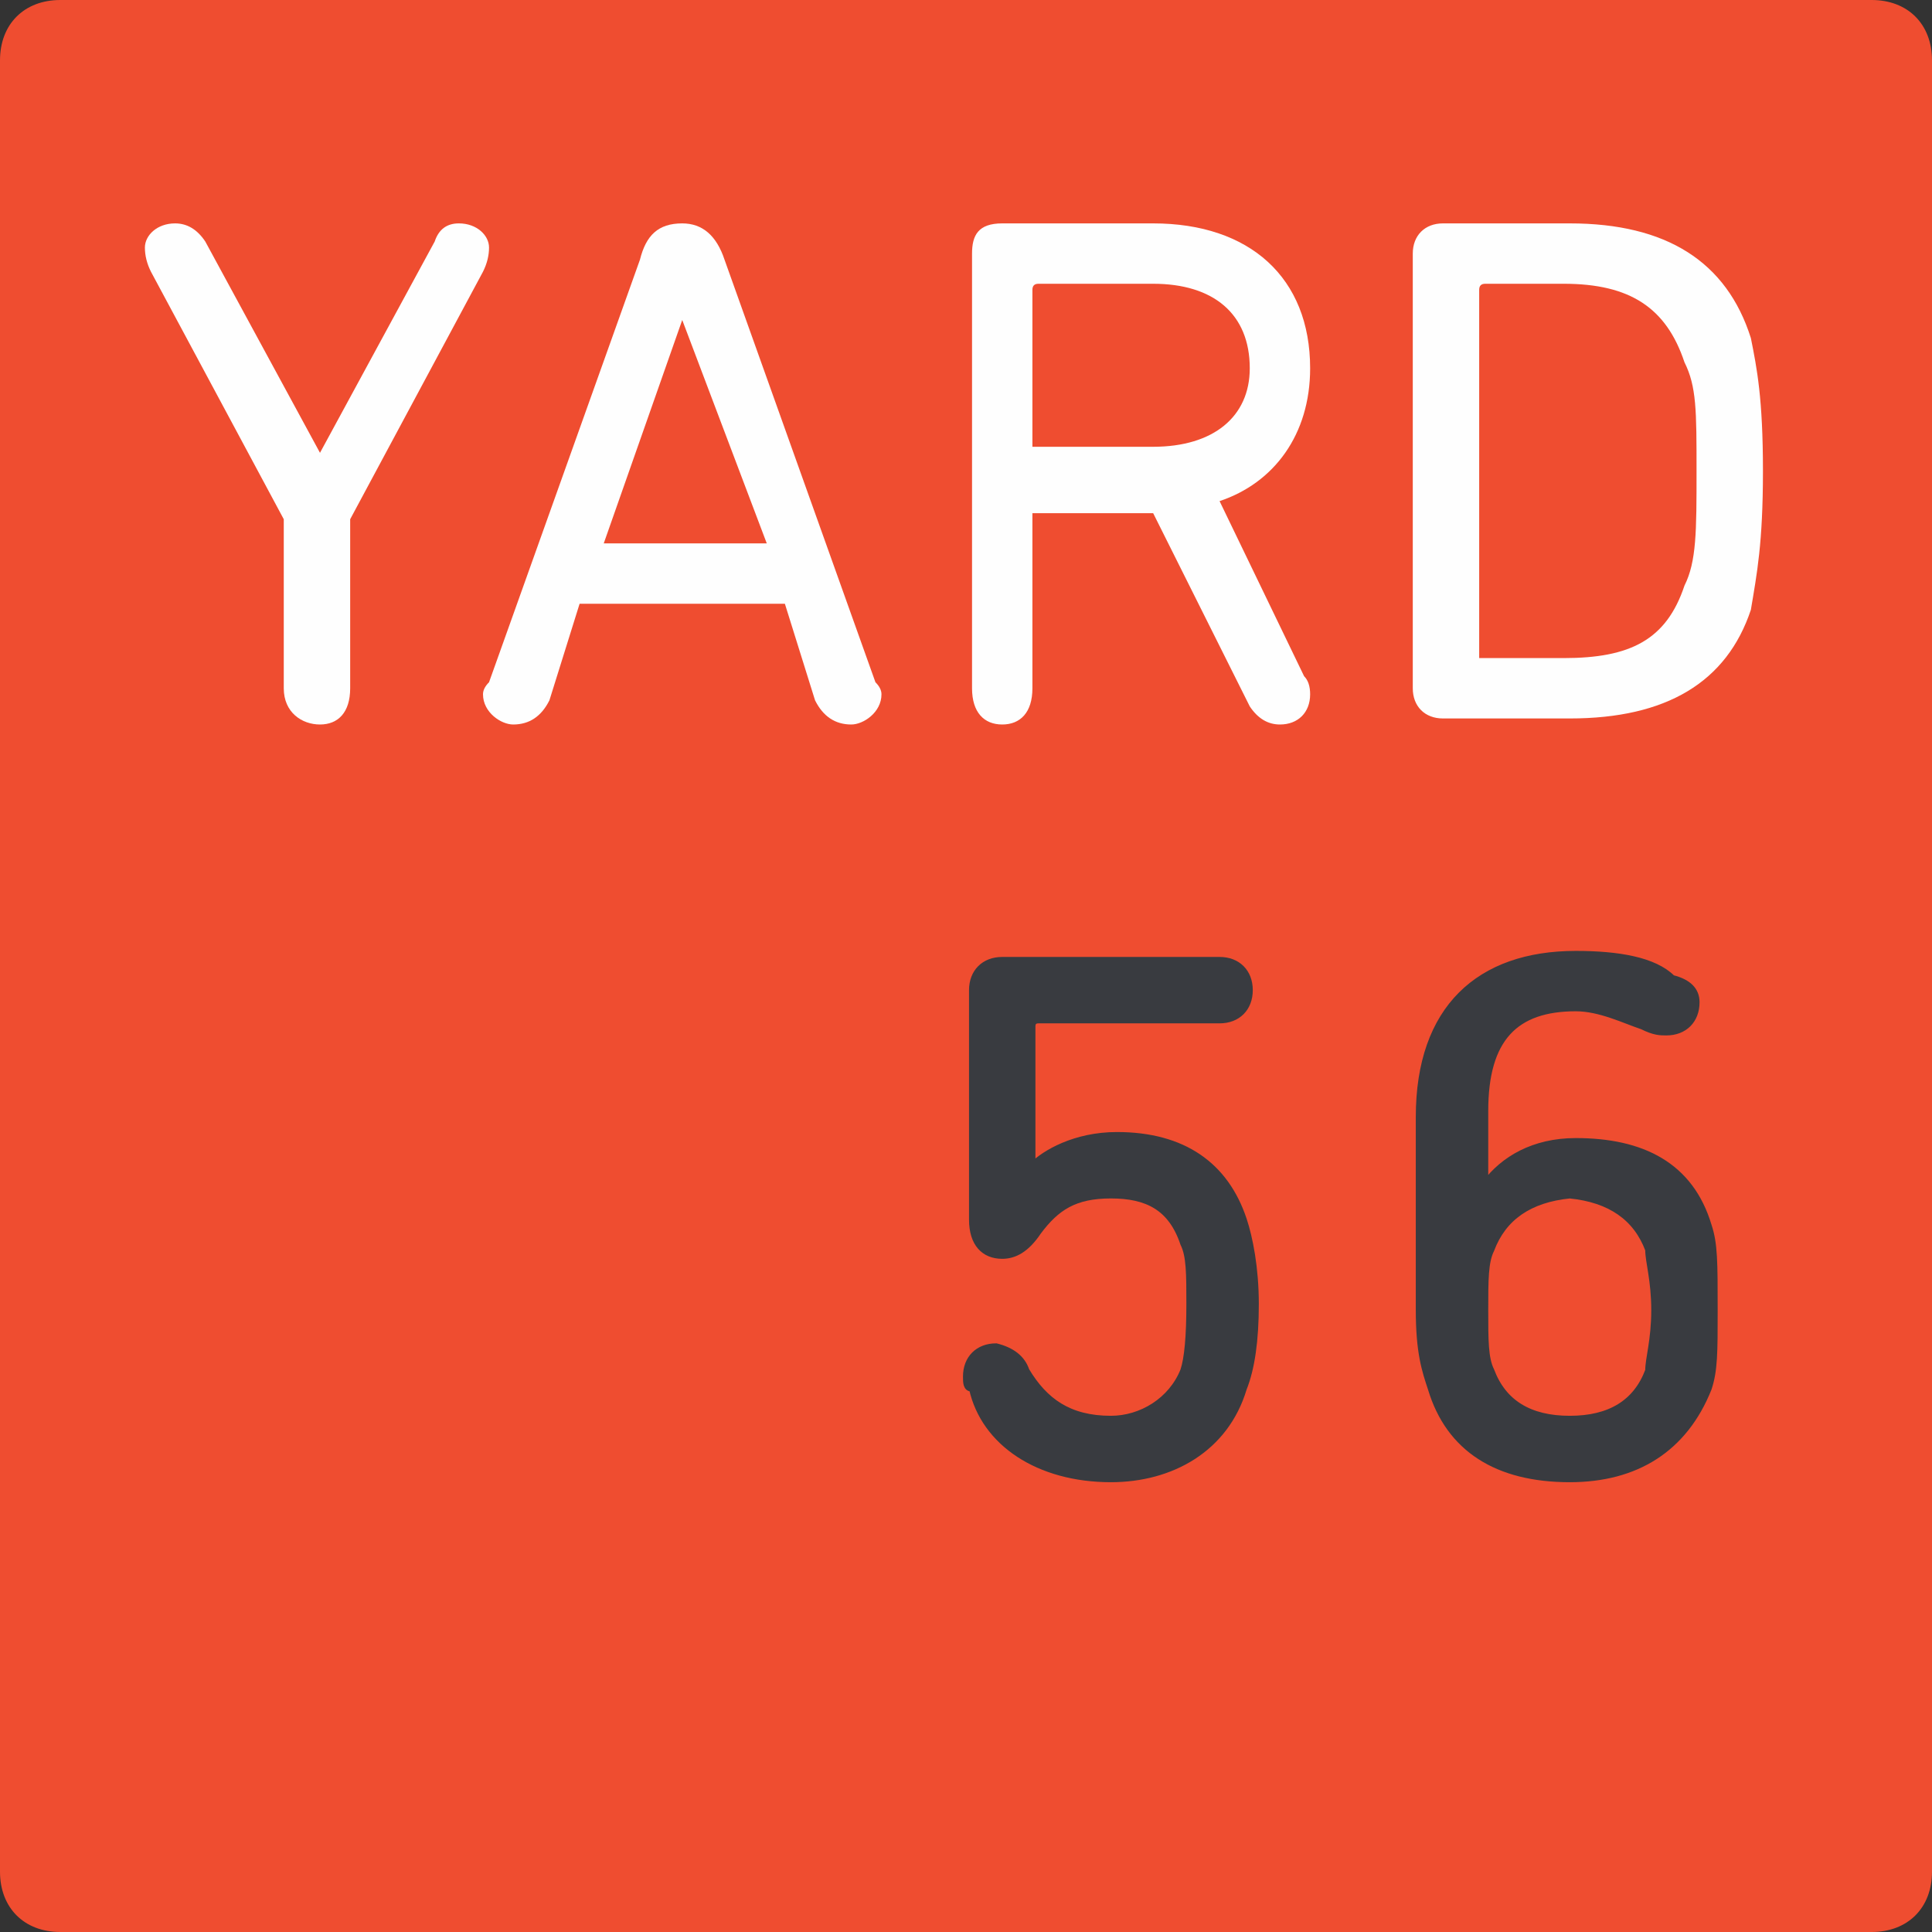 <?xml version="1.0" encoding="UTF-8"?> <svg xmlns="http://www.w3.org/2000/svg" version="1.2" viewBox="0 0 32 32" width="32" height="32"><rect x="0" y="0" width="32" height="32" fill="#333333" stroke="none"/><title>Yard56_logo_orangebox_PRIMARY-ai</title><style> .s0 { fill: #ef4d30 } .s1 { fill: #fefefe } .s2 { fill: #393b40;stroke: #393b40;stroke-miterlimit:10;stroke-width: .1 } </style><g id="Layer 1"><g id="&lt;Group&gt;"><path id="&lt;Path&gt;" class="s0" d="m0 1c0-0.6 0.4-1 1-1h30c0.6 0 1 0.4 1 1v30c0 0.6-0.4 1-1 1h-30c-0.6 0-1-0.4-1-1z"></path><g id="&lt;Group&gt;"><g id="&lt;Group&gt;"><g id="&lt;Group&gt;"><path id="&lt;Path&gt;" class="s1" d="m8.1 4.1c0-0.2-0.2-0.4-0.5-0.4q-0.3 0-0.4 0.3l-1.9 3.5-1.9-3.5q-0.2-0.3-0.5-0.3c-0.3 0-0.5 0.2-0.5 0.4q0 0.2 0.1 0.4l2.2 4.1v2.8c0 0.4 0.3 0.6 0.6 0.6 0.3 0 0.5-0.2 0.5-0.6v-2.8l2.2-4.1q0.1-0.2 0.1-0.4z"></path><path id="&lt;Compound Path&gt;" fill-rule="evenodd" class="s1" d="m14.5 11.3q0.1 0.1 0.1 0.2c0 0.3-0.3 0.5-0.5 0.5q-0.4 0-0.6-0.4l-0.5-1.6h-3.4l-0.5 1.6q-0.2 0.4-0.6 0.4c-0.2 0-0.5-0.2-0.5-0.5q0-0.1 0.1-0.2l2.5-7c0.1-0.4 0.3-0.6 0.7-0.6q0.5 0 0.7 0.6zm-1.8-2.3l-1.4-3.7-1.3 3.7z"></path><path id="&lt;Compound Path&gt;" fill-rule="evenodd" class="s1" d="m20.2 8.3l1.4 2.9q0.1 0.1 0.1 0.3c0 0.3-0.2 0.5-0.5 0.5q-0.3 0-0.5-0.3l-1.6-3.2h-1.9q-0.1 0-0.1 0v2.9c0 0.4-0.2 0.6-0.5 0.6-0.3 0-0.5-0.2-0.5-0.6v-7.2c0-0.3 0.1-0.5 0.5-0.5h2.5c1.6 0 2.6 0.9 2.6 2.4 0 1.1-0.6 1.9-1.5 2.2zm0.5-2.2c0-0.9-0.6-1.4-1.6-1.4h-1.9q-0.1 0-0.1 0.1v2.6q0 0 0.1 0h1.9c1 0 1.6-0.5 1.6-1.3z"></path><path id="&lt;Compound Path&gt;" fill-rule="evenodd" class="s1" d="m29.2 7.8c0 1.2-0.1 1.7-0.2 2.3q-0.6 1.8-3 1.8h-2.1c-0.3 0-0.5-0.2-0.5-0.5v-7.2c0-0.3 0.2-0.5 0.5-0.5h2.1q2.4 0 3 1.9c0.1 0.5 0.2 1 0.2 2.2zm-1.1 0c0-1 0-1.4-0.2-1.8-0.3-0.9-0.9-1.3-2-1.3h-1.3q-0.1 0-0.1 0.1v6.1q0 0 0.1 0h1.3c1.1 0 1.7-0.3 2-1.2 0.2-0.4 0.2-0.9 0.2-1.9z"></path></g><g id="&lt;Group&gt;"><path id="&lt;Path&gt;" class="s2" d="m18.5 18.8c-0.7 0-1.2 0.3-1.4 0.5v-2.3q0-0.1 0.1-0.1h3c0.3 0 0.5-0.2 0.5-0.5 0-0.3-0.2-0.5-0.5-0.5h-3.6c-0.3 0-0.5 0.2-0.5 0.5v3.8c0 0.4 0.2 0.6 0.5 0.6 0.2 0 0.4-0.1 0.6-0.4 0.3-0.4 0.6-0.6 1.2-0.6 0.6 0 1 0.2 1.2 0.8 0.1 0.2 0.1 0.5 0.1 1q0 0.8-0.1 1.1c-0.2 0.5-0.7 0.8-1.2 0.8-0.7 0-1.1-0.3-1.4-0.8q-0.1-0.3-0.5-0.4c-0.3 0-0.5 0.2-0.5 0.5 0 0.1 0 0.2 0.1 0.2 0.2 0.9 1.1 1.5 2.3 1.5 1 0 1.9-0.5 2.2-1.5q0.2-0.5 0.2-1.4c0-0.6-0.1-1.1-0.2-1.4-0.3-0.9-1-1.4-2.1-1.4z"></path><path id="&lt;Compound Path&gt;" fill-rule="evenodd" class="s2" d="m28.4 21.7c0 0.7 0 1-0.1 1.3-0.4 1-1.2 1.5-2.3 1.5-1.2 0-2-0.5-2.3-1.5-0.1-0.3-0.2-0.6-0.2-1.3v-3.2c0-1.8 1-2.7 2.6-2.7 0.7 0 1.3 0.1 1.6 0.4q0.4 0.1 0.4 0.4c0 0.3-0.2 0.5-0.5 0.5-0.1 0-0.2 0-0.4-0.1-0.3-0.1-0.7-0.3-1.1-0.3-1 0-1.5 0.5-1.5 1.7v1.2c0.3-0.4 0.8-0.7 1.5-0.7 1.1 0 1.9 0.4 2.2 1.4 0.1 0.3 0.1 0.6 0.1 1.4zm-1 0c0-0.5-0.1-0.8-0.1-1q-0.3-0.8-1.3-0.9-1 0.1-1.3 0.9c-0.1 0.2-0.1 0.5-0.1 1 0 0.5 0 0.8 0.1 1q0.3 0.8 1.3 0.8 1 0 1.3-0.8c0-0.2 0.1-0.5 0.1-1z"></path></g></g></g></g></g></svg> 